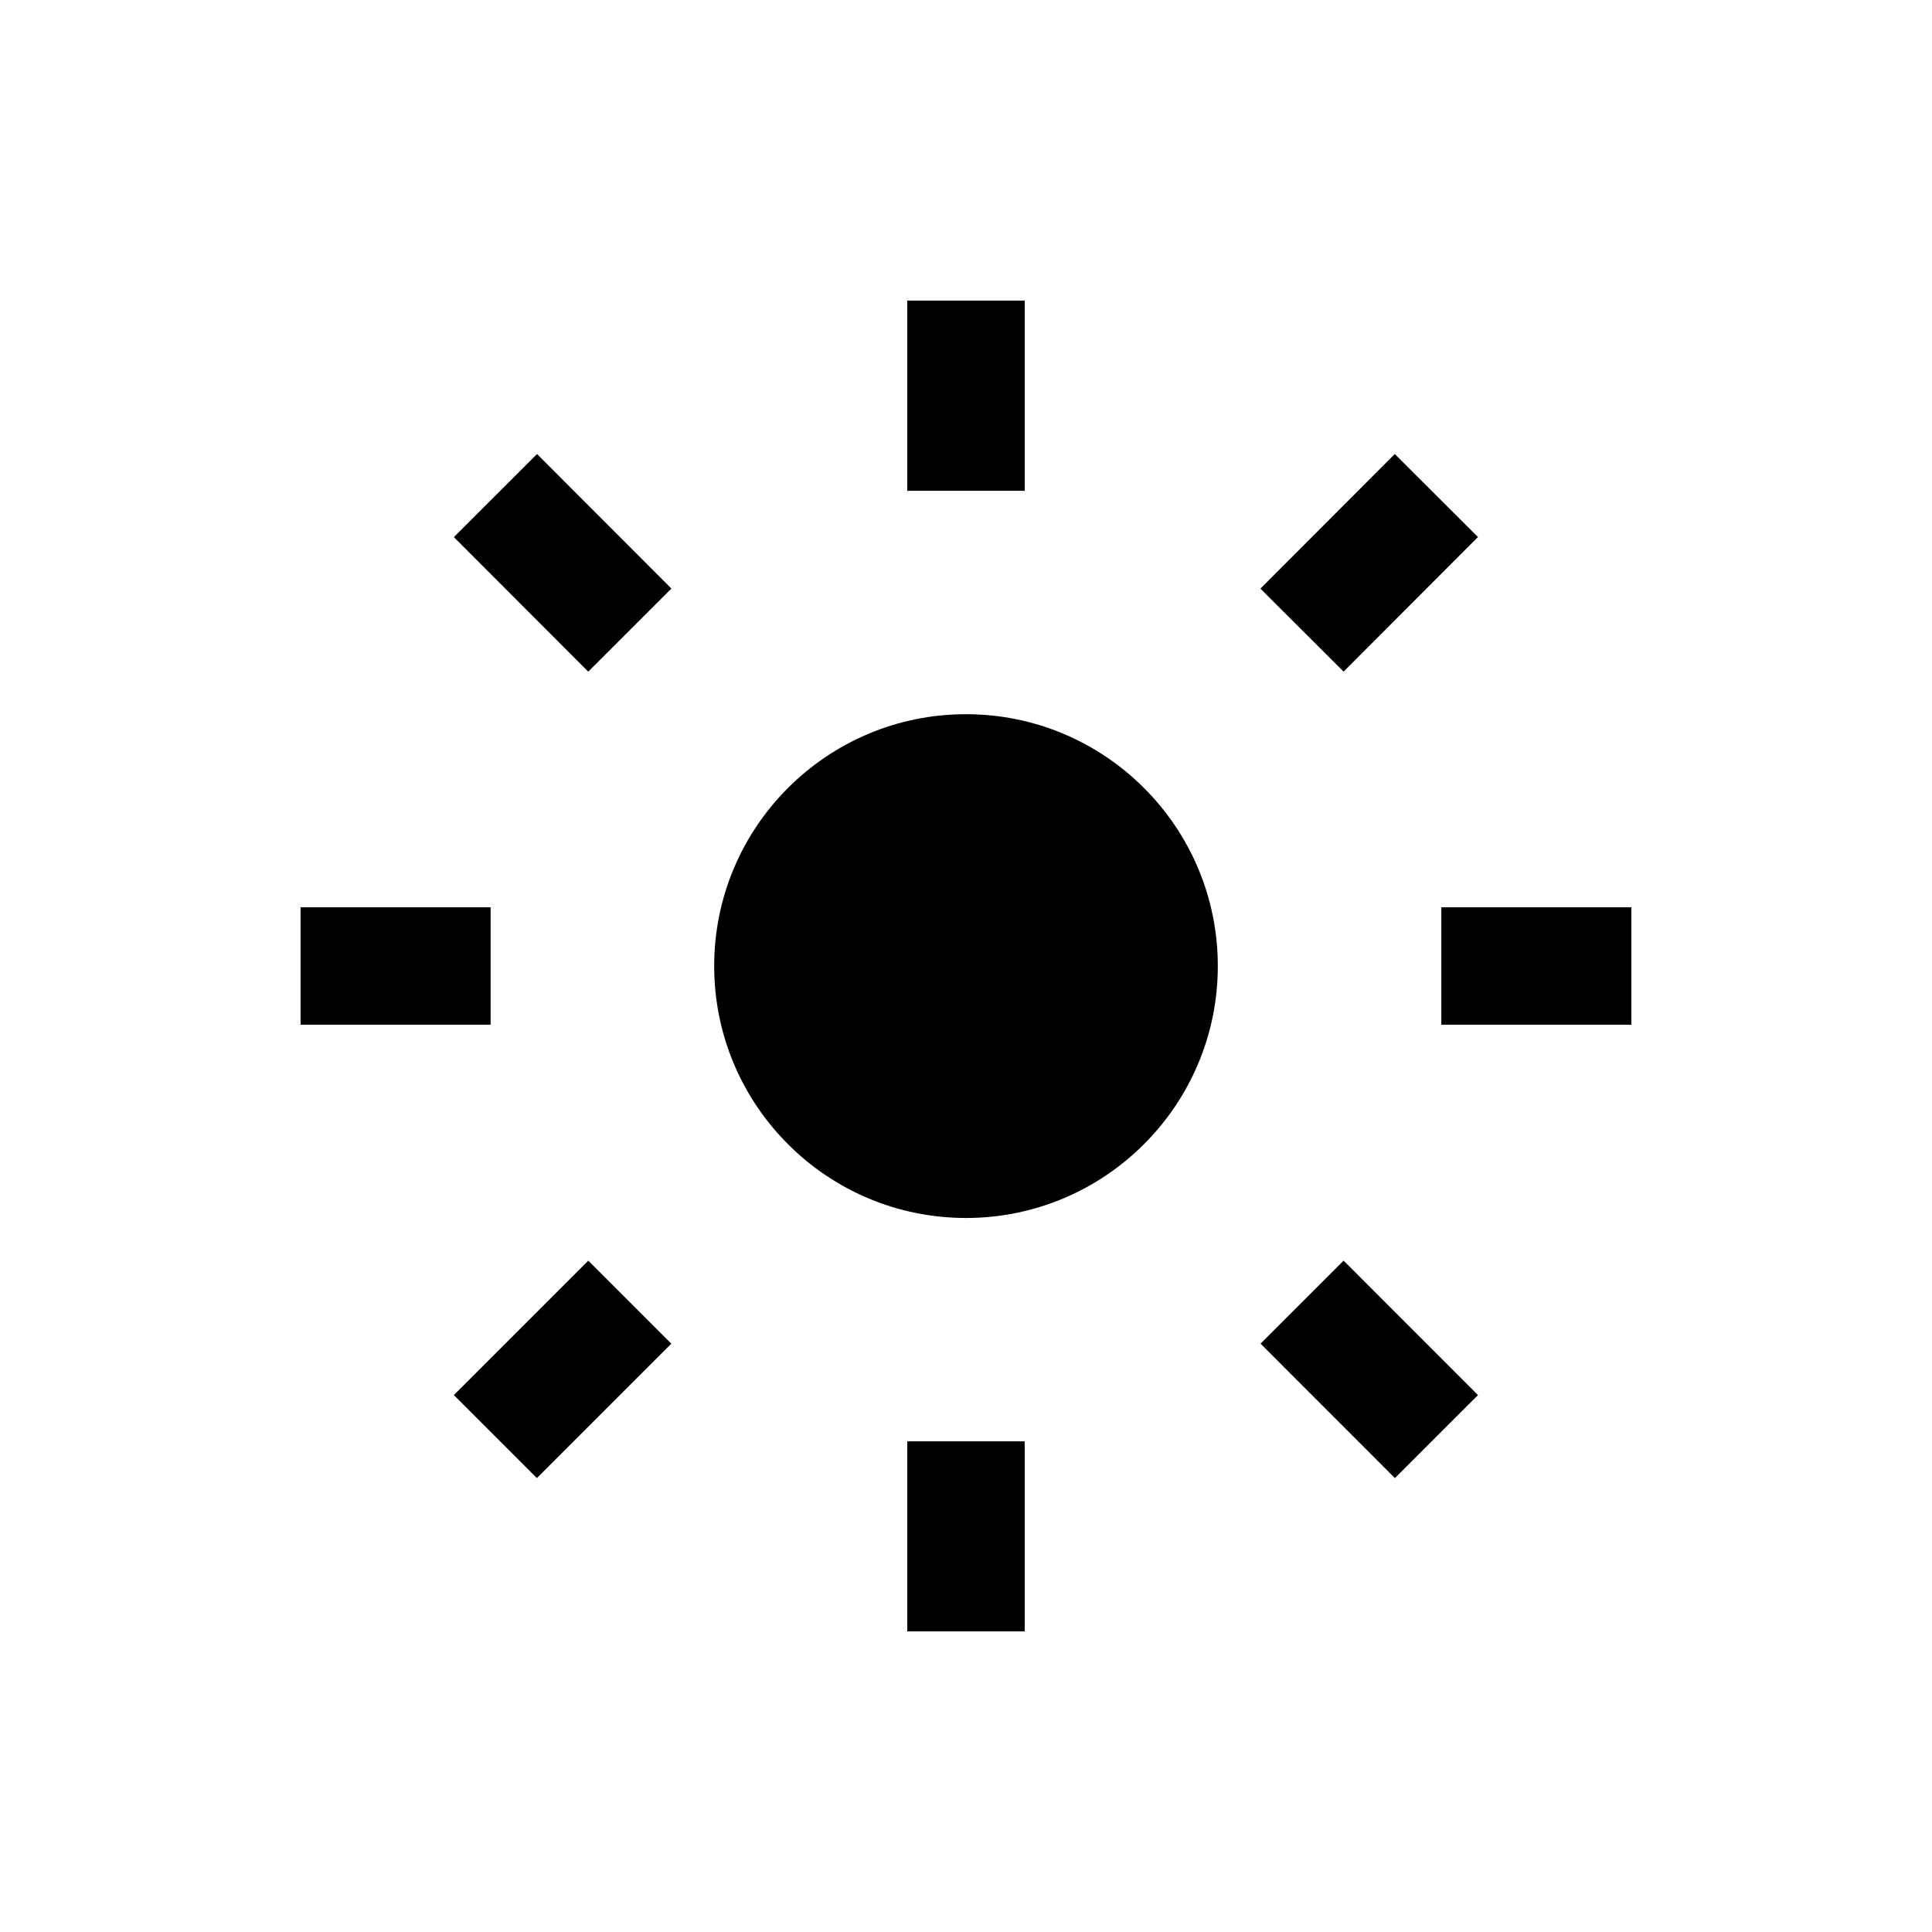 <?xml version="1.0" encoding="UTF-8"?>
<!-- Uploaded to: SVG Repo, www.svgrepo.com, Generator: SVG Repo Mixer Tools -->
<svg fill="#000000" width="800px" height="800px" version="1.1" viewBox="144 144 512 512" xmlns="http://www.w3.org/2000/svg">
 <g>
  <path d="m400 333.27c-36.867 0-66.734 29.922-66.734 66.734 0 36.848 29.867 66.773 66.734 66.773 36.832 0 66.734-29.922 66.734-66.773 0-36.816-29.902-66.734-66.734-66.734z"/>
  <path d="m384.44 223.66h31.117v50.406h-31.117z"/>
  <path d="m384.44 525.97h31.117v50.359h-31.117z"/>
  <path d="m525.97 384.44h50.359v31.117h-50.359z"/>
  <path d="m223.66 384.44h50.359v31.117h-50.359z"/>
  <path d="m513.67 535.71-35.613-35.633 22.008-21.996 35.613 35.633z"/>
  <path d="m299.89 321.99-35.613-35.656 22.035-22.012 35.613 35.656z"/>
  <path d="m513.63 264.32 22.043 22.004-35.605 35.664-22.043-22.004z"/>
  <path d="m286.28 535.71-22-22 35.625-35.625 22 22z"/>
 </g>
</svg>
